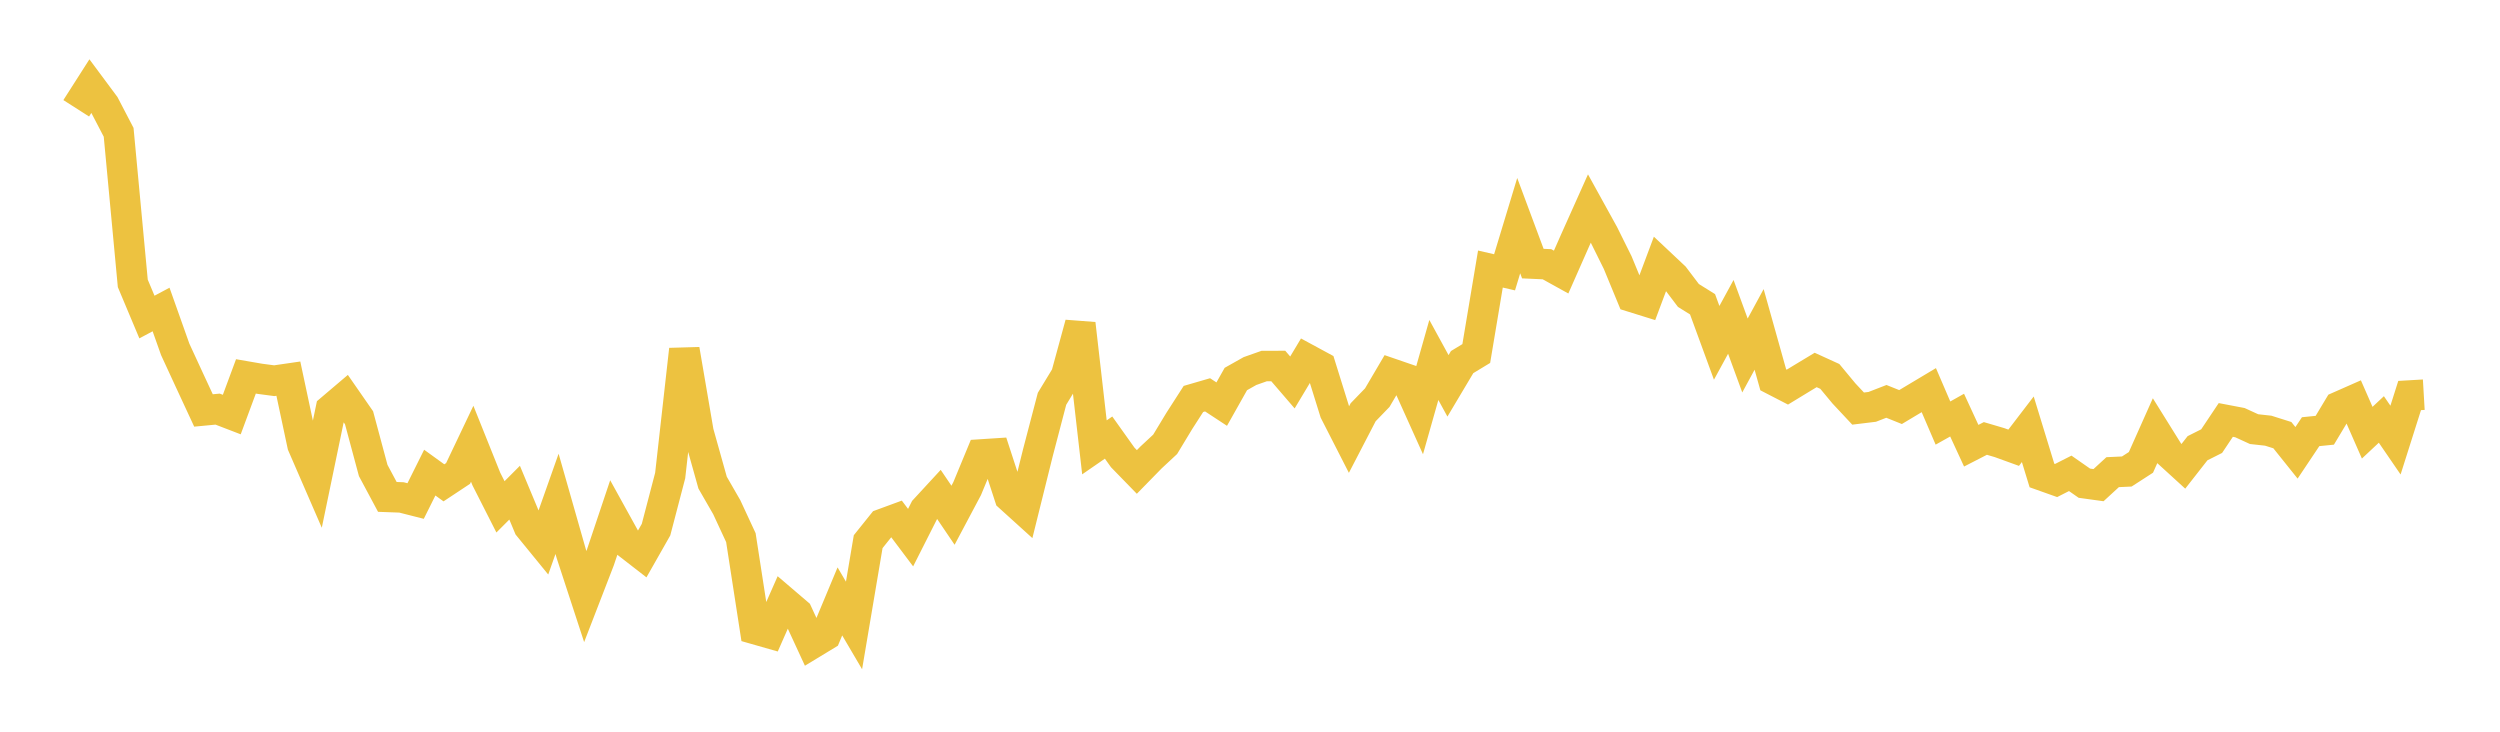 <svg width="164" height="48" xmlns="http://www.w3.org/2000/svg" xmlns:xlink="http://www.w3.org/1999/xlink"><path fill="none" stroke="rgb(237,194,64)" stroke-width="2" d="M5,7.104L5.928,5.651L6.855,6.899L7.783,8.68L8.711,18.589L9.639,20.798L10.566,20.303L11.494,22.919L12.422,24.929L13.349,26.926L14.277,26.838L15.205,27.195L16.133,24.691L17.06,24.851L17.988,24.974L18.916,24.839L19.843,29.192L20.771,31.33L21.699,26.858L22.627,26.07L23.554,27.406L24.482,30.863L25.41,32.597L26.337,32.631L27.265,32.867L28.193,31.004L29.12,31.674L30.048,31.06L30.976,29.11L31.904,31.423L32.831,33.249L33.759,32.319L34.687,34.542L35.614,35.678L36.542,33.053L37.47,36.307L38.398,39.145L39.325,36.747L40.253,33.979L41.181,35.658L42.108,36.377L43.036,34.744L43.964,31.196L44.892,22.93L45.819,28.35L46.747,31.661L47.675,33.273L48.602,35.269L49.53,41.272L50.458,41.537L51.386,39.433L52.313,40.225L53.241,42.236L54.169,41.673L55.096,39.452L56.024,41.03L56.952,35.533L57.88,34.376L58.807,34.035L59.735,35.269L60.663,33.434L61.59,32.429L62.518,33.8L63.446,32.053L64.373,29.812L65.301,29.752L66.229,32.597L67.157,33.437L68.084,29.705L69.012,26.162L69.94,24.634L70.867,21.237L71.795,29.346L72.723,28.705L73.651,30.008L74.578,30.96L75.506,30.011L76.434,29.148L77.361,27.615L78.289,26.171L79.217,25.901L80.145,26.51L81.072,24.863L82,24.341L82.928,24.013L83.855,24.01L84.783,25.089L85.711,23.539L86.639,24.042L87.566,27.018L88.494,28.834L89.422,27.045L90.349,26.086L91.277,24.508L92.205,24.827L93.133,26.887L94.06,23.614L94.988,25.311L95.916,23.753L96.843,23.191L97.771,17.649L98.699,17.864L99.627,14.803L100.554,17.292L101.482,17.334L102.41,17.848L103.337,15.748L104.265,13.676L105.193,15.357L106.12,17.225L107.048,19.474L107.976,19.763L108.904,17.285L109.831,18.157L110.759,19.382L111.687,19.96L112.614,22.49L113.542,20.786L114.47,23.32L115.398,21.609L116.325,24.915L117.253,25.394L118.181,24.829L119.108,24.27L120.036,24.693L120.964,25.811L121.892,26.803L122.819,26.69L123.747,26.33L124.675,26.703L125.602,26.148L126.53,25.593L127.458,27.753L128.386,27.232L129.313,29.239L130.241,28.762L131.169,29.036L132.096,29.372L133.024,28.16L133.952,31.192L134.88,31.522L135.807,31.051L136.735,31.698L137.663,31.826L138.59,30.974L139.518,30.931L140.446,30.331L141.373,28.253L142.301,29.743L143.229,30.59L144.157,29.404L145.084,28.938L146.012,27.549L146.94,27.726L147.867,28.151L148.795,28.253L149.723,28.546L150.651,29.705L151.578,28.318L152.506,28.225L153.434,26.677L154.361,26.268L155.289,28.385L156.217,27.516L157.145,28.87L158.072,25.946L159,25.892"></path></svg>
